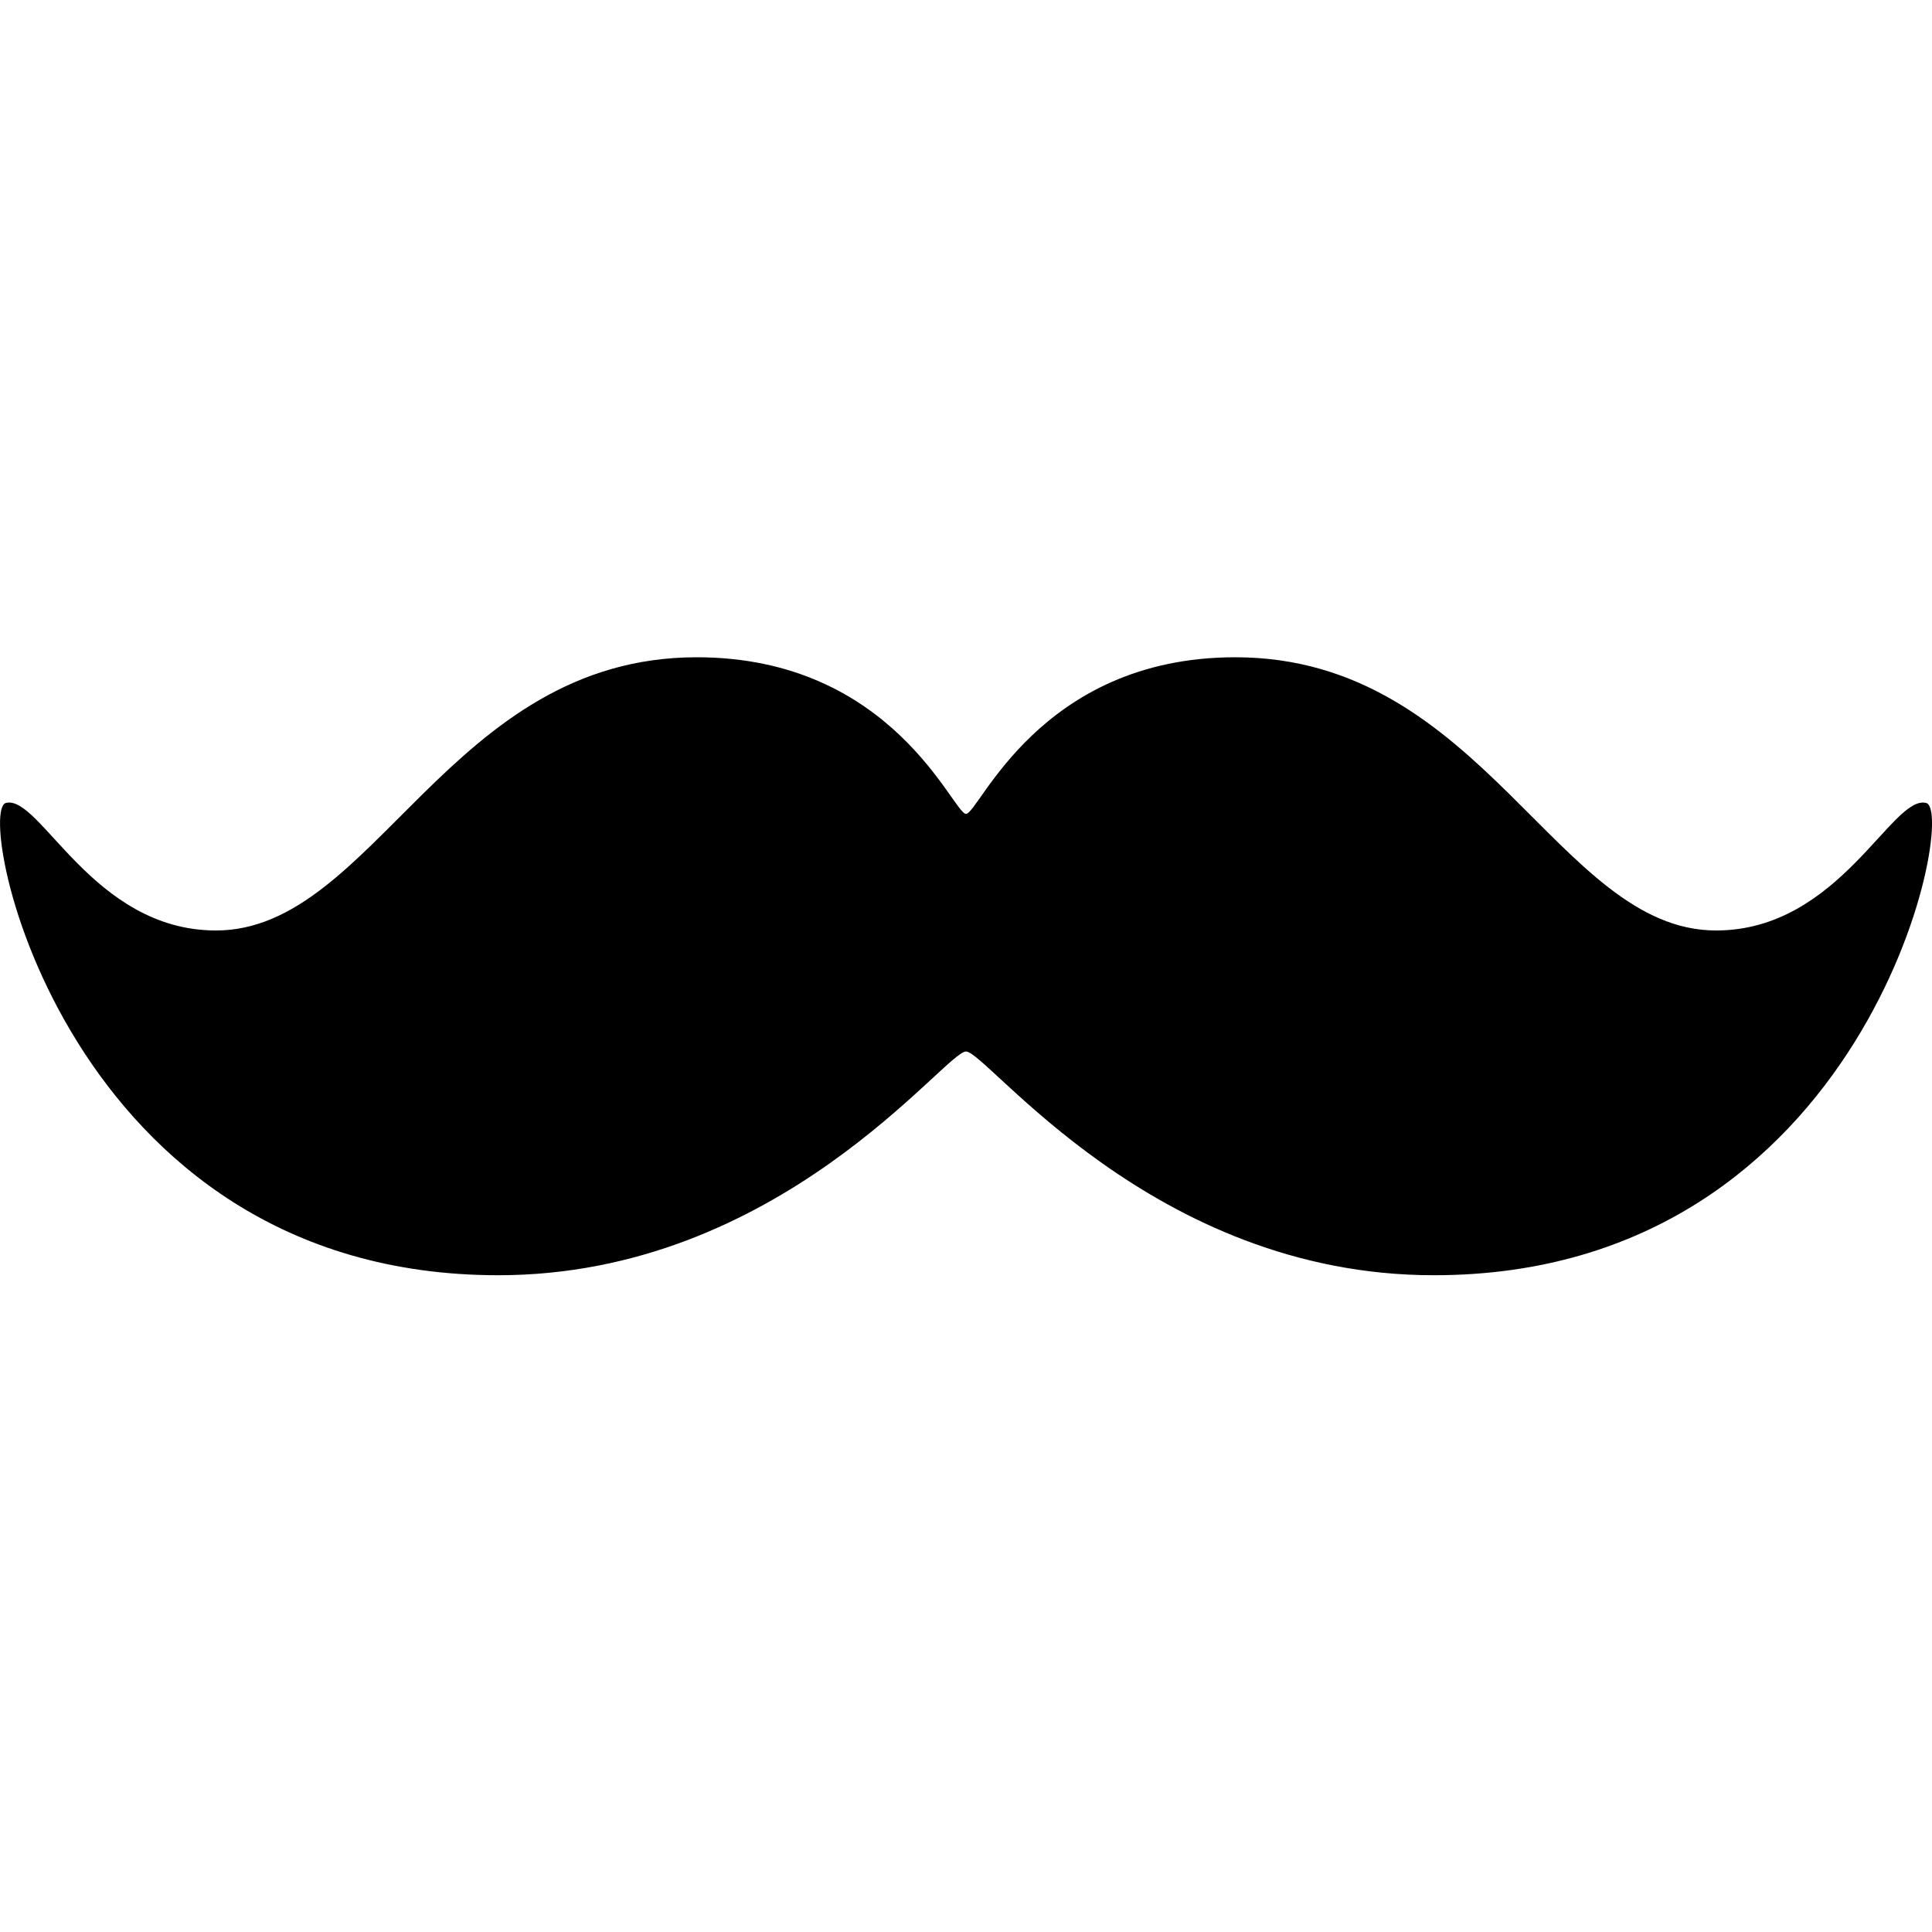 <?xml version="1.0" encoding="UTF-8"?>
<svg width="1200pt" height="1200pt" version="1.1" viewBox="0 0 1200 1200" xmlns="http://www.w3.org/2000/svg">
 <path d="m1196.4 498.74c-21.254-5.519-53.879 79.199-130.52 79.199-98.438 0-144.76-169.7-298.59-169.7-122.04 0-159.2 97.285-167.28 97.285-8.074 0-45.254-97.285-167.27-97.285-153.8 0-200.15 169.7-298.6 169.7-76.645 0-109.25-84.719-130.5-79.199-19.871 5.172 36.625 293.33 305.86 293.33 174.68 0 277.37-138.97 290.51-138.97 13.164 0 115.84 138.97 290.52 138.97 269.25 0.016 325.73-288.16 305.88-293.33z"/>
</svg>
